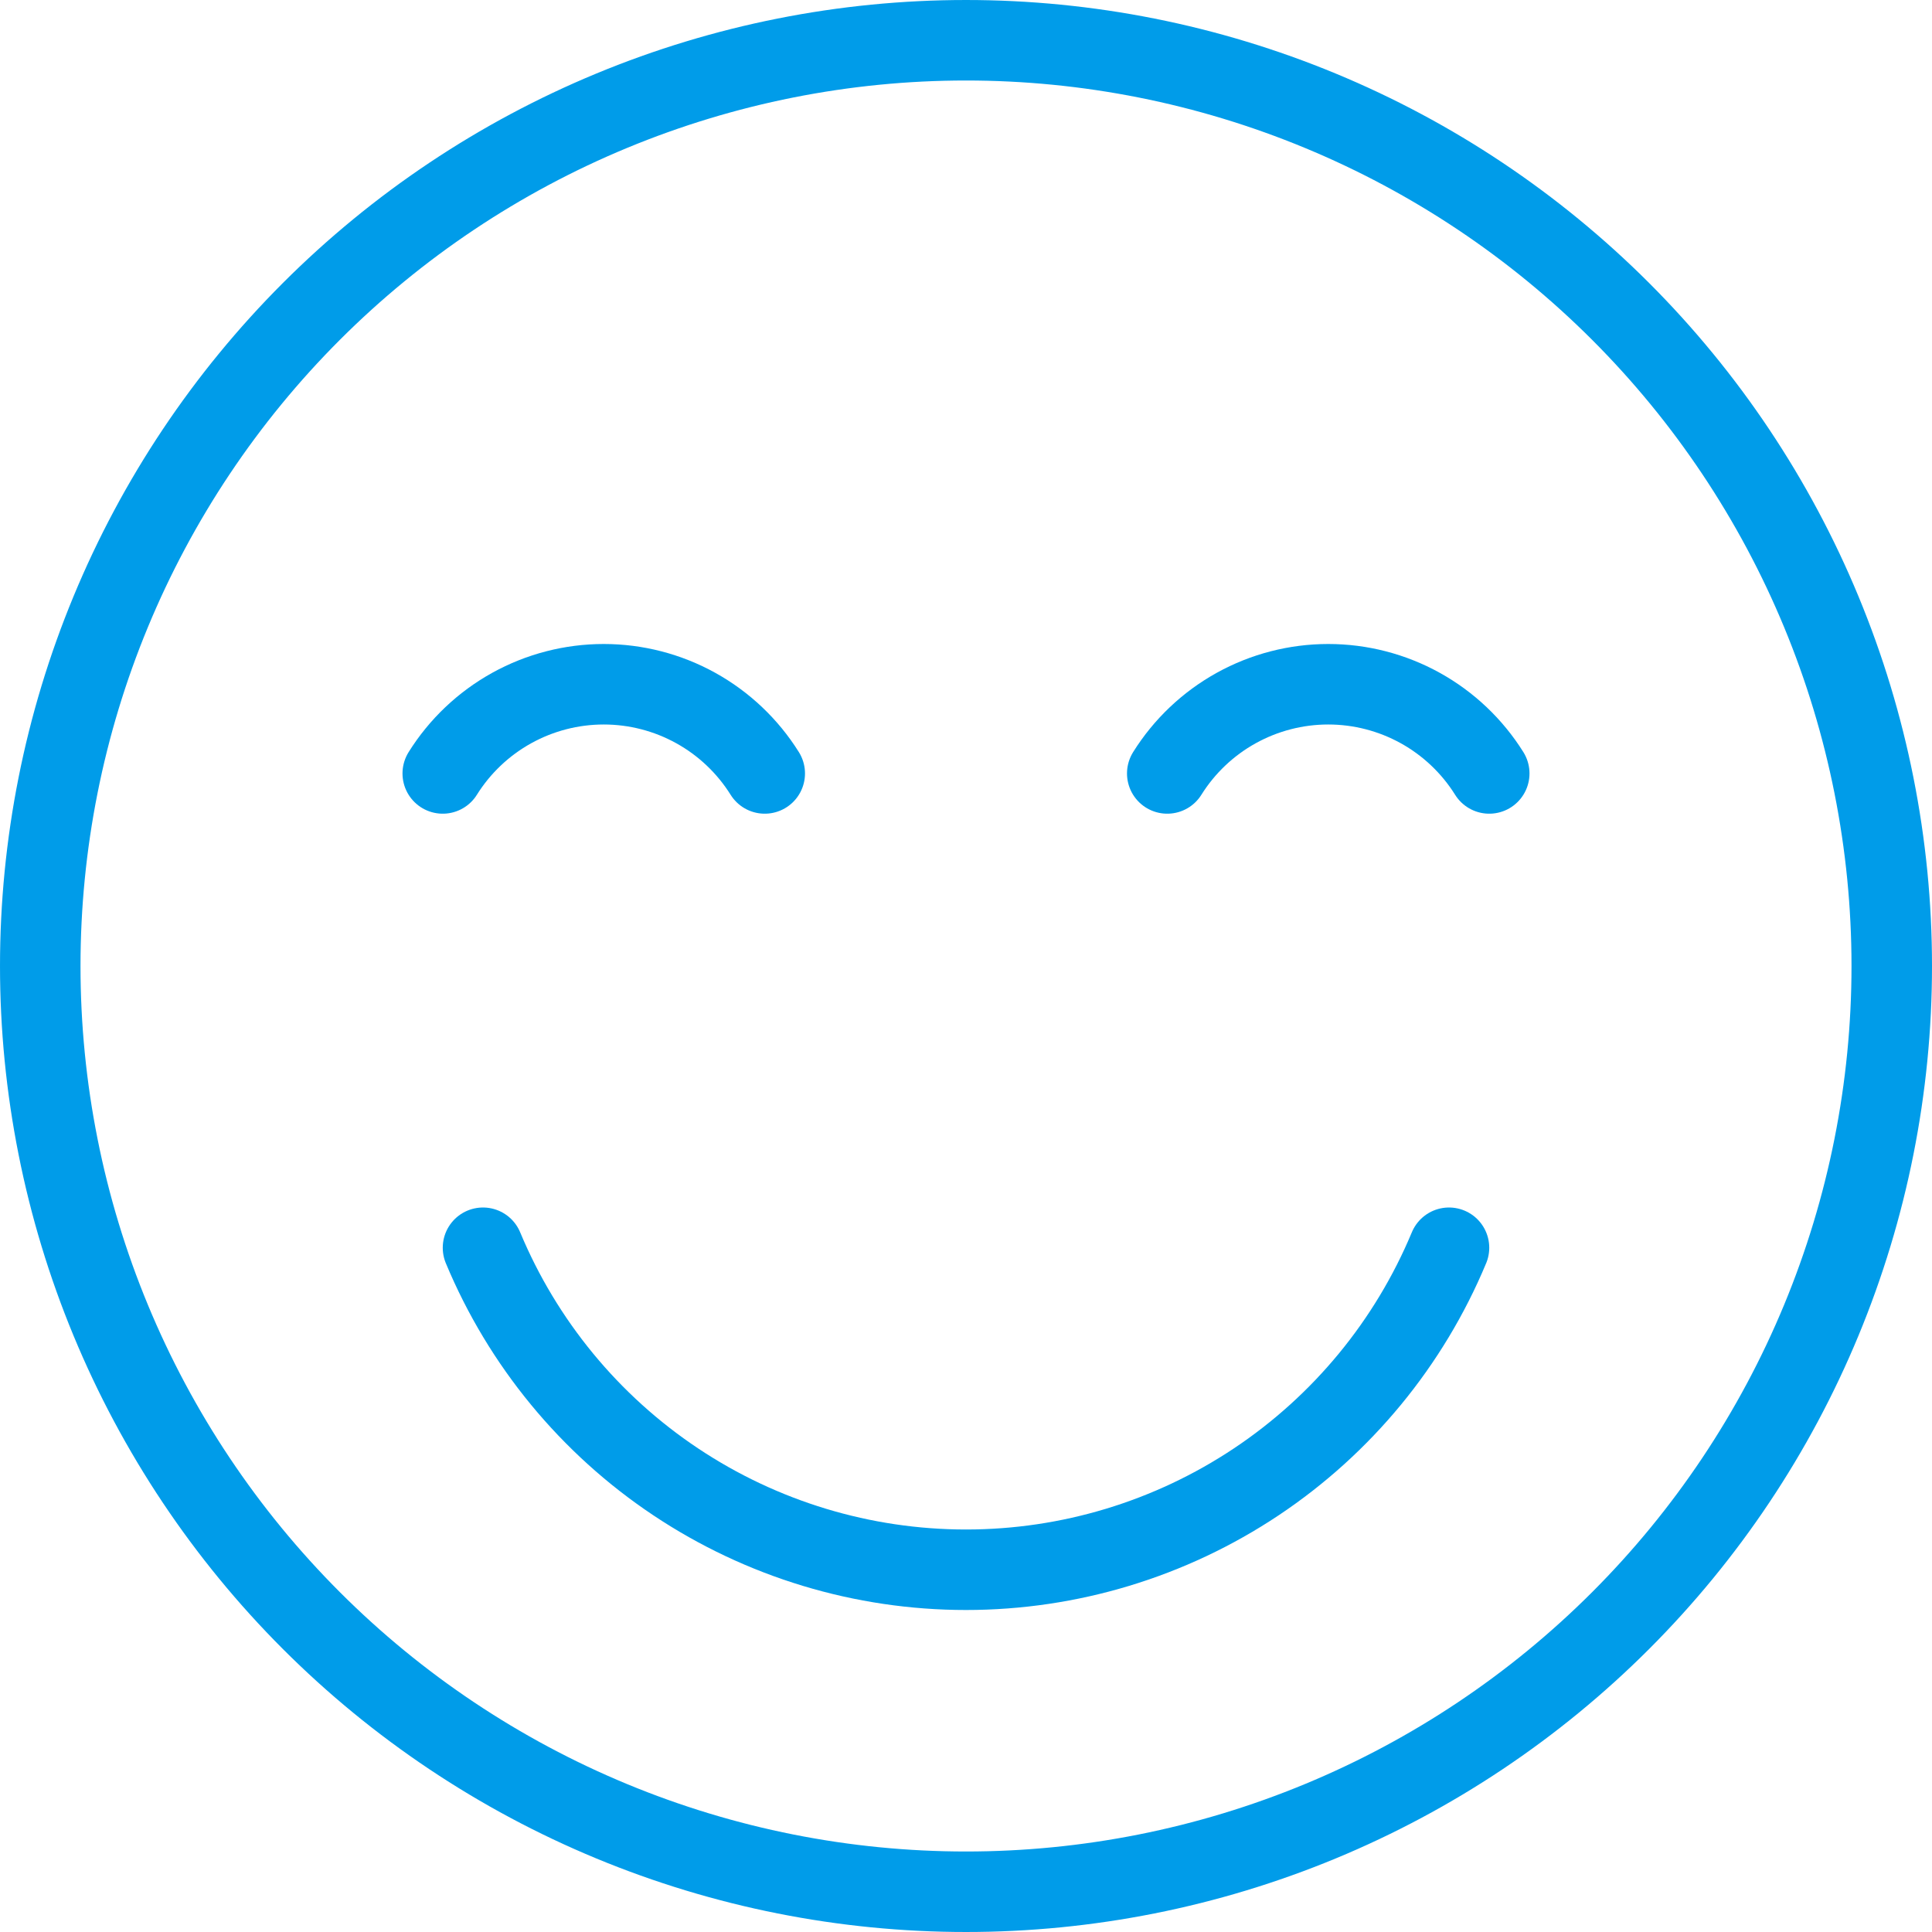 <svg width="500" height="500" viewBox="0 0 500 500" fill="none" xmlns="http://www.w3.org/2000/svg">
<g clip-path="url(#clip0_1438_479)">
<path d="M197.916 200.167C193.498 193.102 187.355 187.277 180.067 183.239C172.778 179.201 164.582 177.082 156.25 177.082C147.917 177.082 139.721 179.201 132.433 183.239C125.144 187.277 119.002 193.102 114.583 200.167" stroke="#009CE9" stroke-width="20.833" stroke-linecap="round" stroke-linejoin="round"/>
<path d="M302.083 200.167C306.502 193.102 312.644 187.277 319.933 183.239C327.221 179.201 335.417 177.082 343.75 177.082C352.082 177.082 360.278 179.201 367.567 183.239C374.855 187.277 380.998 193.102 385.416 200.167" stroke="#009CE9" stroke-width="20.833" stroke-linecap="round" stroke-linejoin="round"/>
<path d="M125 322.917C135.283 347.595 152.64 368.677 174.884 383.507C197.129 398.337 223.265 406.25 250 406.25C276.735 406.25 302.871 398.337 325.116 383.507C347.36 368.677 364.717 347.595 375 322.917" stroke="#009CE9" stroke-width="20.833" stroke-linecap="round" stroke-linejoin="round"/>
<path d="M10.417 250C10.417 281.463 16.614 312.617 28.654 341.685C40.694 370.752 58.342 397.164 80.589 419.411C102.837 441.658 129.248 459.306 158.316 471.346C187.383 483.386 218.538 489.583 250 489.583C281.463 489.583 312.617 483.386 341.685 471.346C370.753 459.306 397.164 441.658 419.411 419.411C441.659 397.164 459.306 370.752 471.346 341.685C483.387 312.617 489.584 281.463 489.584 250C489.584 218.538 483.387 187.383 471.346 158.316C459.306 129.248 441.659 102.836 419.411 80.589C397.164 58.342 370.753 40.694 341.685 28.654C312.617 16.614 281.463 10.417 250 10.417C218.538 10.417 187.383 16.614 158.316 28.654C129.248 40.694 102.837 58.342 80.589 80.589C58.342 102.836 40.694 129.248 28.654 158.316C16.614 187.383 10.417 218.538 10.417 250Z" stroke="#009CE9" stroke-width="20.833" stroke-linecap="round" stroke-linejoin="round"/>
</g>
<defs>
<clipPath id="clip0_1438_479">
<rect width="500" height="500" fill="white"/>
</clipPath>
</defs>
</svg>
